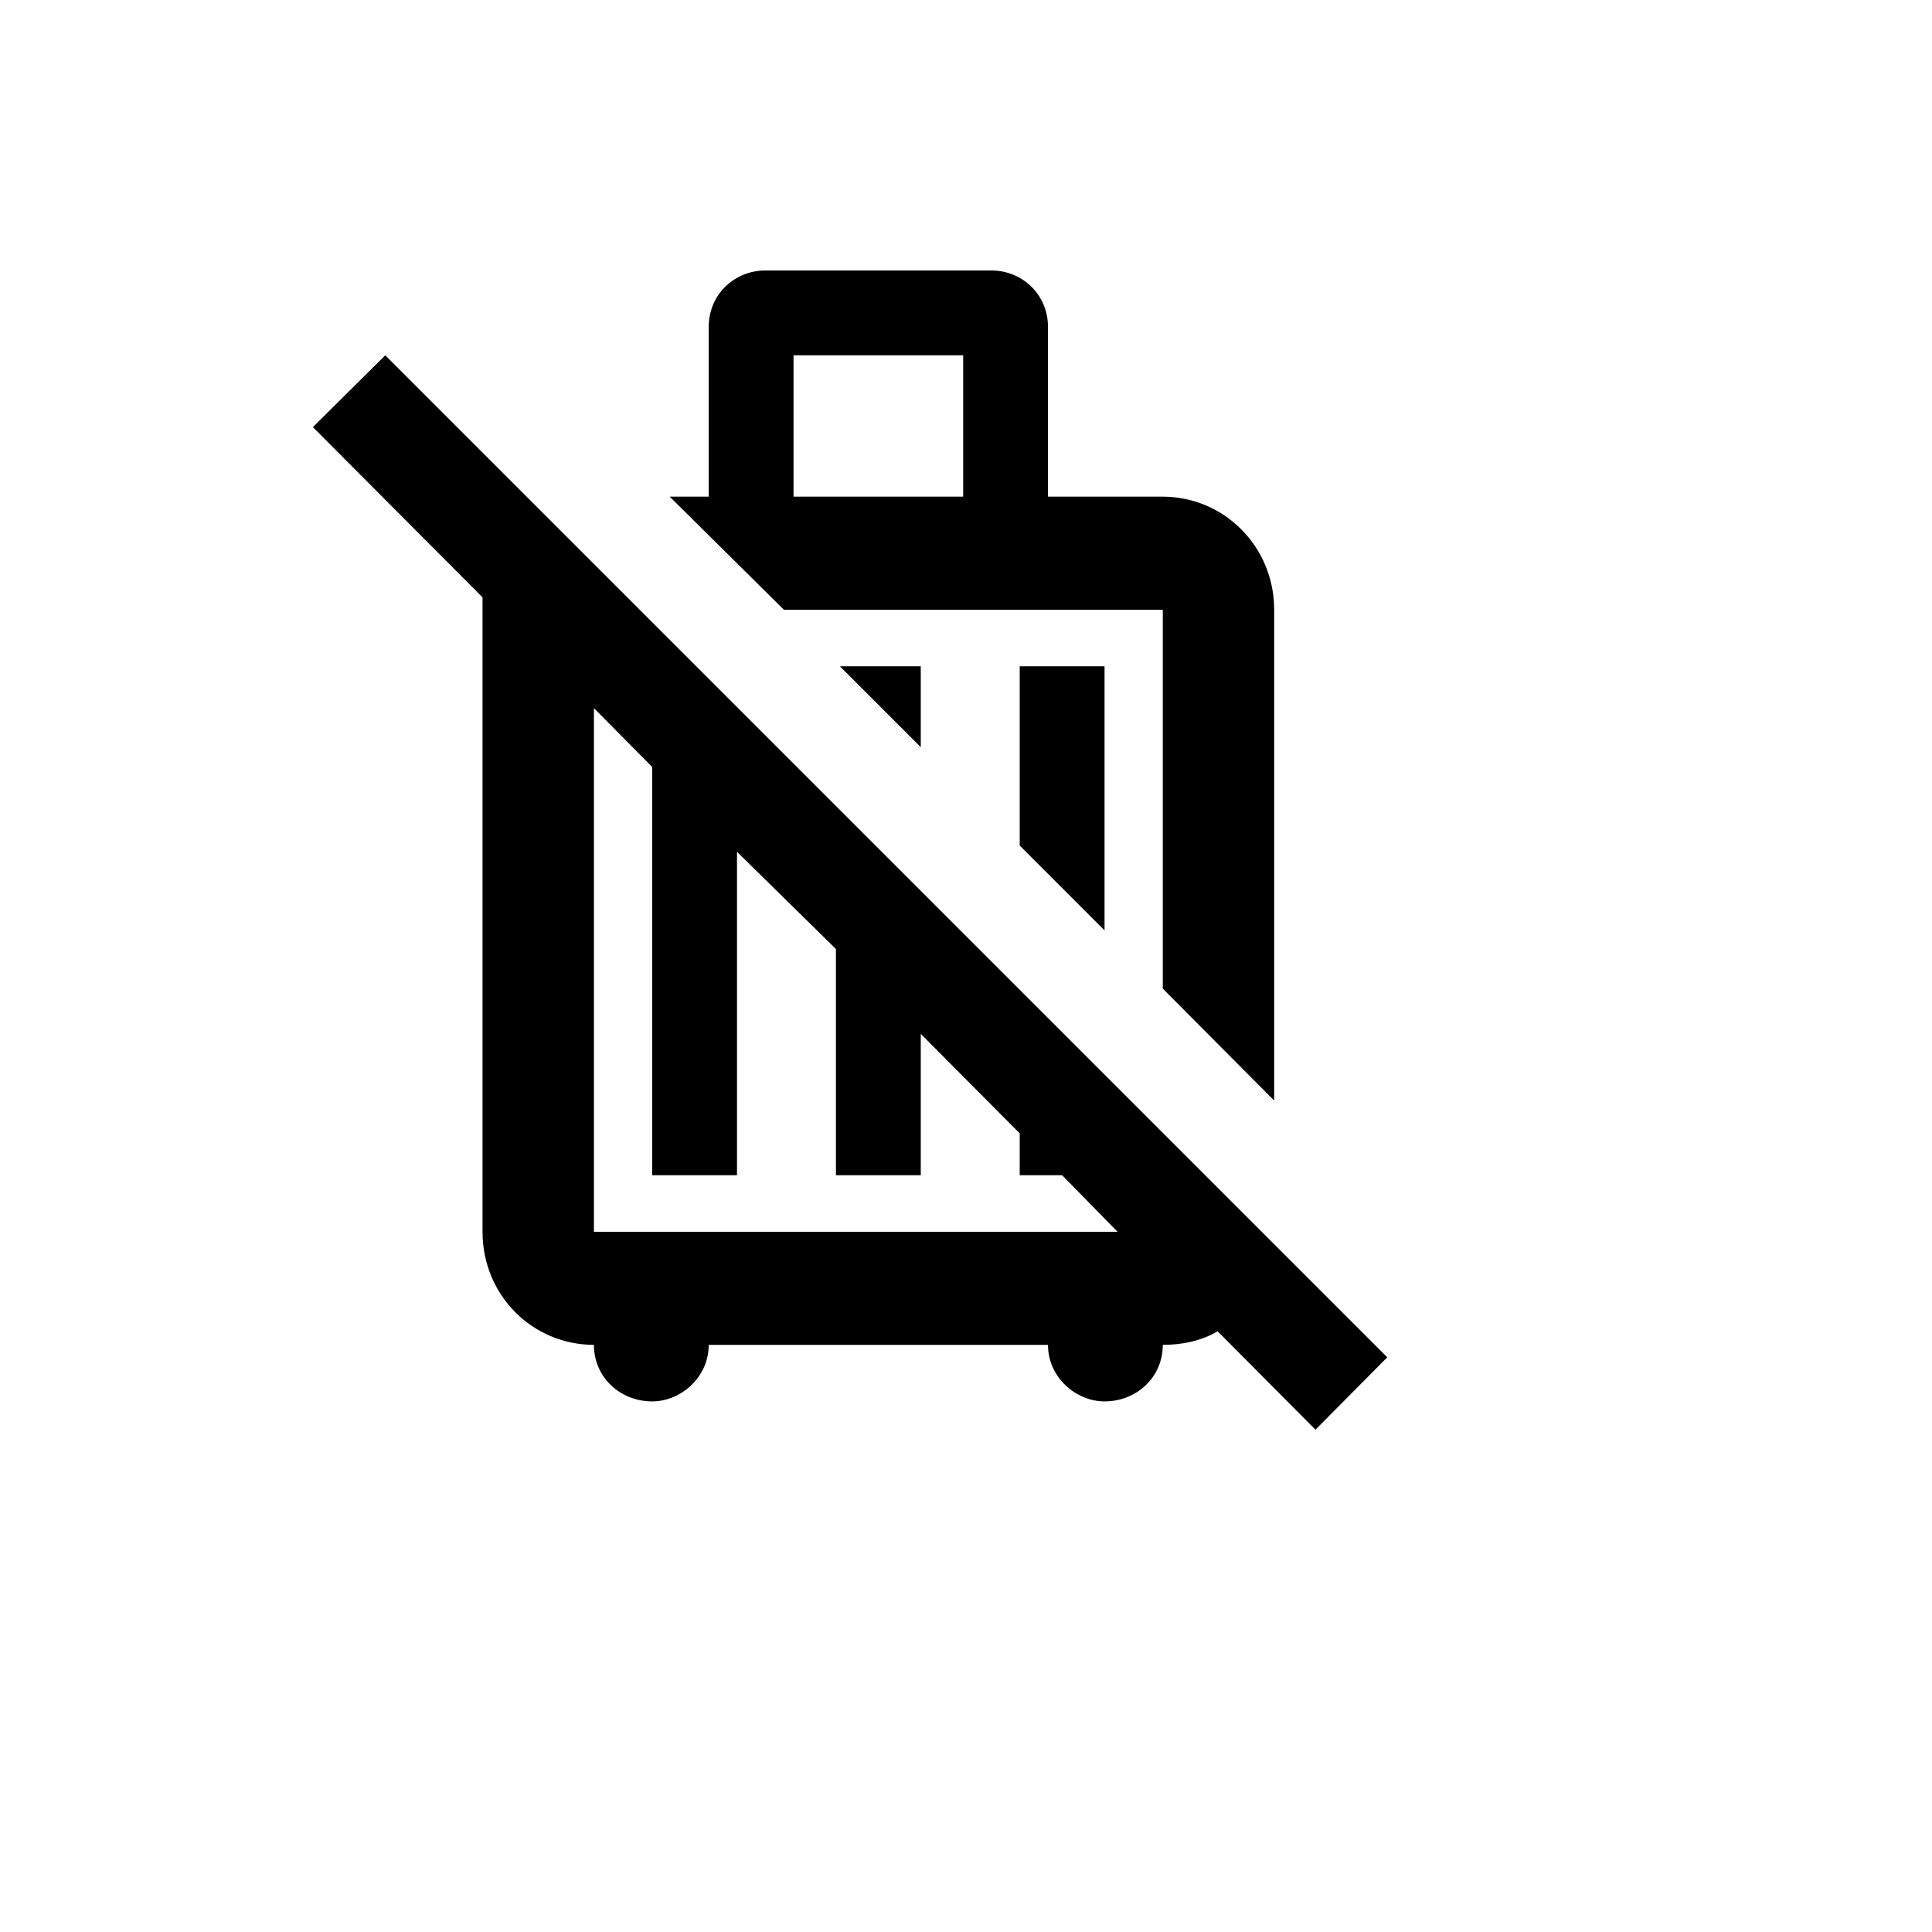 <svg xmlns="http://www.w3.org/2000/svg" version="1.1" xmlns:xlink="http://www.w3.org/1999/xlink" width="100%" height="100%" id="svgWorkerArea" viewBox="-25 -25 625 625" xmlns:idraw="https://idraw.muisca.co" style="background: white;"><defs id="defsdoc"><pattern id="patternBool" x="0" y="0" width="10" height="10" patternUnits="userSpaceOnUse" patternTransform="rotate(35)"><circle cx="5" cy="5" r="4" style="stroke: none;fill: #ff000070;"></circle></pattern></defs><g id="fileImp-562355824" class="cosito"><path id="pathImp-590659499" class="grouped" d="M76.219 113.171C76.219 113.171 99.634 89.939 99.634 89.939 99.634 89.939 423.78 414.085 423.78 414.085 423.78 414.085 400.549 437.5 400.549 437.5 400.549 437.5 368.902 405.671 368.902 405.671 363.598 408.78 357.561 410.061 351.159 410.061 351.159 420.671 342.561 428.354 332.317 428.354 323.171 428.354 314.024 420.671 314.024 410.061 314.024 410.061 204.268 410.061 204.268 410.061 204.268 420.671 195.122 428.354 185.976 428.354 175.732 428.354 167.134 420.671 167.134 410.061 147.378 410.061 131.097 394.146 131.097 373.476 131.097 373.476 131.097 168.232 131.097 168.232 131.097 168.232 76.219 113.171 76.219 113.171M213.415 355.183C213.415 355.183 185.976 355.183 185.976 355.183 185.976 355.183 185.976 223.11 185.976 223.11 185.976 223.11 167.134 204.085 167.134 204.085 167.134 204.085 167.134 373.476 167.134 373.476 167.134 373.476 336.524 373.476 336.524 373.476 336.524 373.476 318.598 355.183 318.598 355.183 318.598 355.183 304.878 355.183 304.878 355.183 304.878 355.183 304.878 341.646 304.878 341.646 304.878 341.646 272.866 309.451 272.866 309.451 272.866 309.451 272.866 355.183 272.866 355.183 272.866 355.183 245.427 355.183 245.427 355.183 245.427 355.183 245.427 282.012 245.427 282.012 245.427 282.012 213.415 250.549 213.415 250.549 213.415 250.549 213.415 355.183 213.415 355.183M272.866 190.549C272.866 190.549 272.866 216.707 272.866 216.707 272.866 216.707 246.707 190.549 246.707 190.549 246.707 190.549 272.866 190.549 272.866 190.549M304.878 190.549C304.878 190.549 332.317 190.549 332.317 190.549 332.317 190.549 332.317 275.976 332.317 275.976 332.317 275.976 304.878 248.536 304.878 248.537 304.878 248.536 304.878 190.549 304.878 190.549M351.159 135.671C370.915 135.671 387.195 151.768 387.195 172.256 387.195 172.256 387.195 331.036 387.195 331.037 387.195 331.036 351.159 294.817 351.159 294.817 351.159 294.817 351.159 172.256 351.159 172.256 351.159 172.256 228.597 172.256 228.597 172.256 228.597 172.256 191.646 135.671 191.646 135.671 191.646 135.671 204.268 135.671 204.268 135.671 204.268 135.671 204.268 80.793 204.268 80.793 204.268 70.183 212.683 62.5 222.561 62.5 222.561 62.5 295.732 62.5 295.732 62.5 305.61 62.5 314.024 70.183 314.024 80.793 314.024 80.793 314.024 135.671 314.024 135.671 314.024 135.671 351.159 135.671 351.159 135.671M231.707 89.939C231.707 89.939 231.707 135.671 231.707 135.671 231.707 135.671 286.585 135.671 286.585 135.671 286.585 135.671 286.585 89.939 286.585 89.939 286.585 89.939 231.707 89.939 231.707 89.939 231.707 89.939 231.707 89.939 231.707 89.939"></path></g></svg>